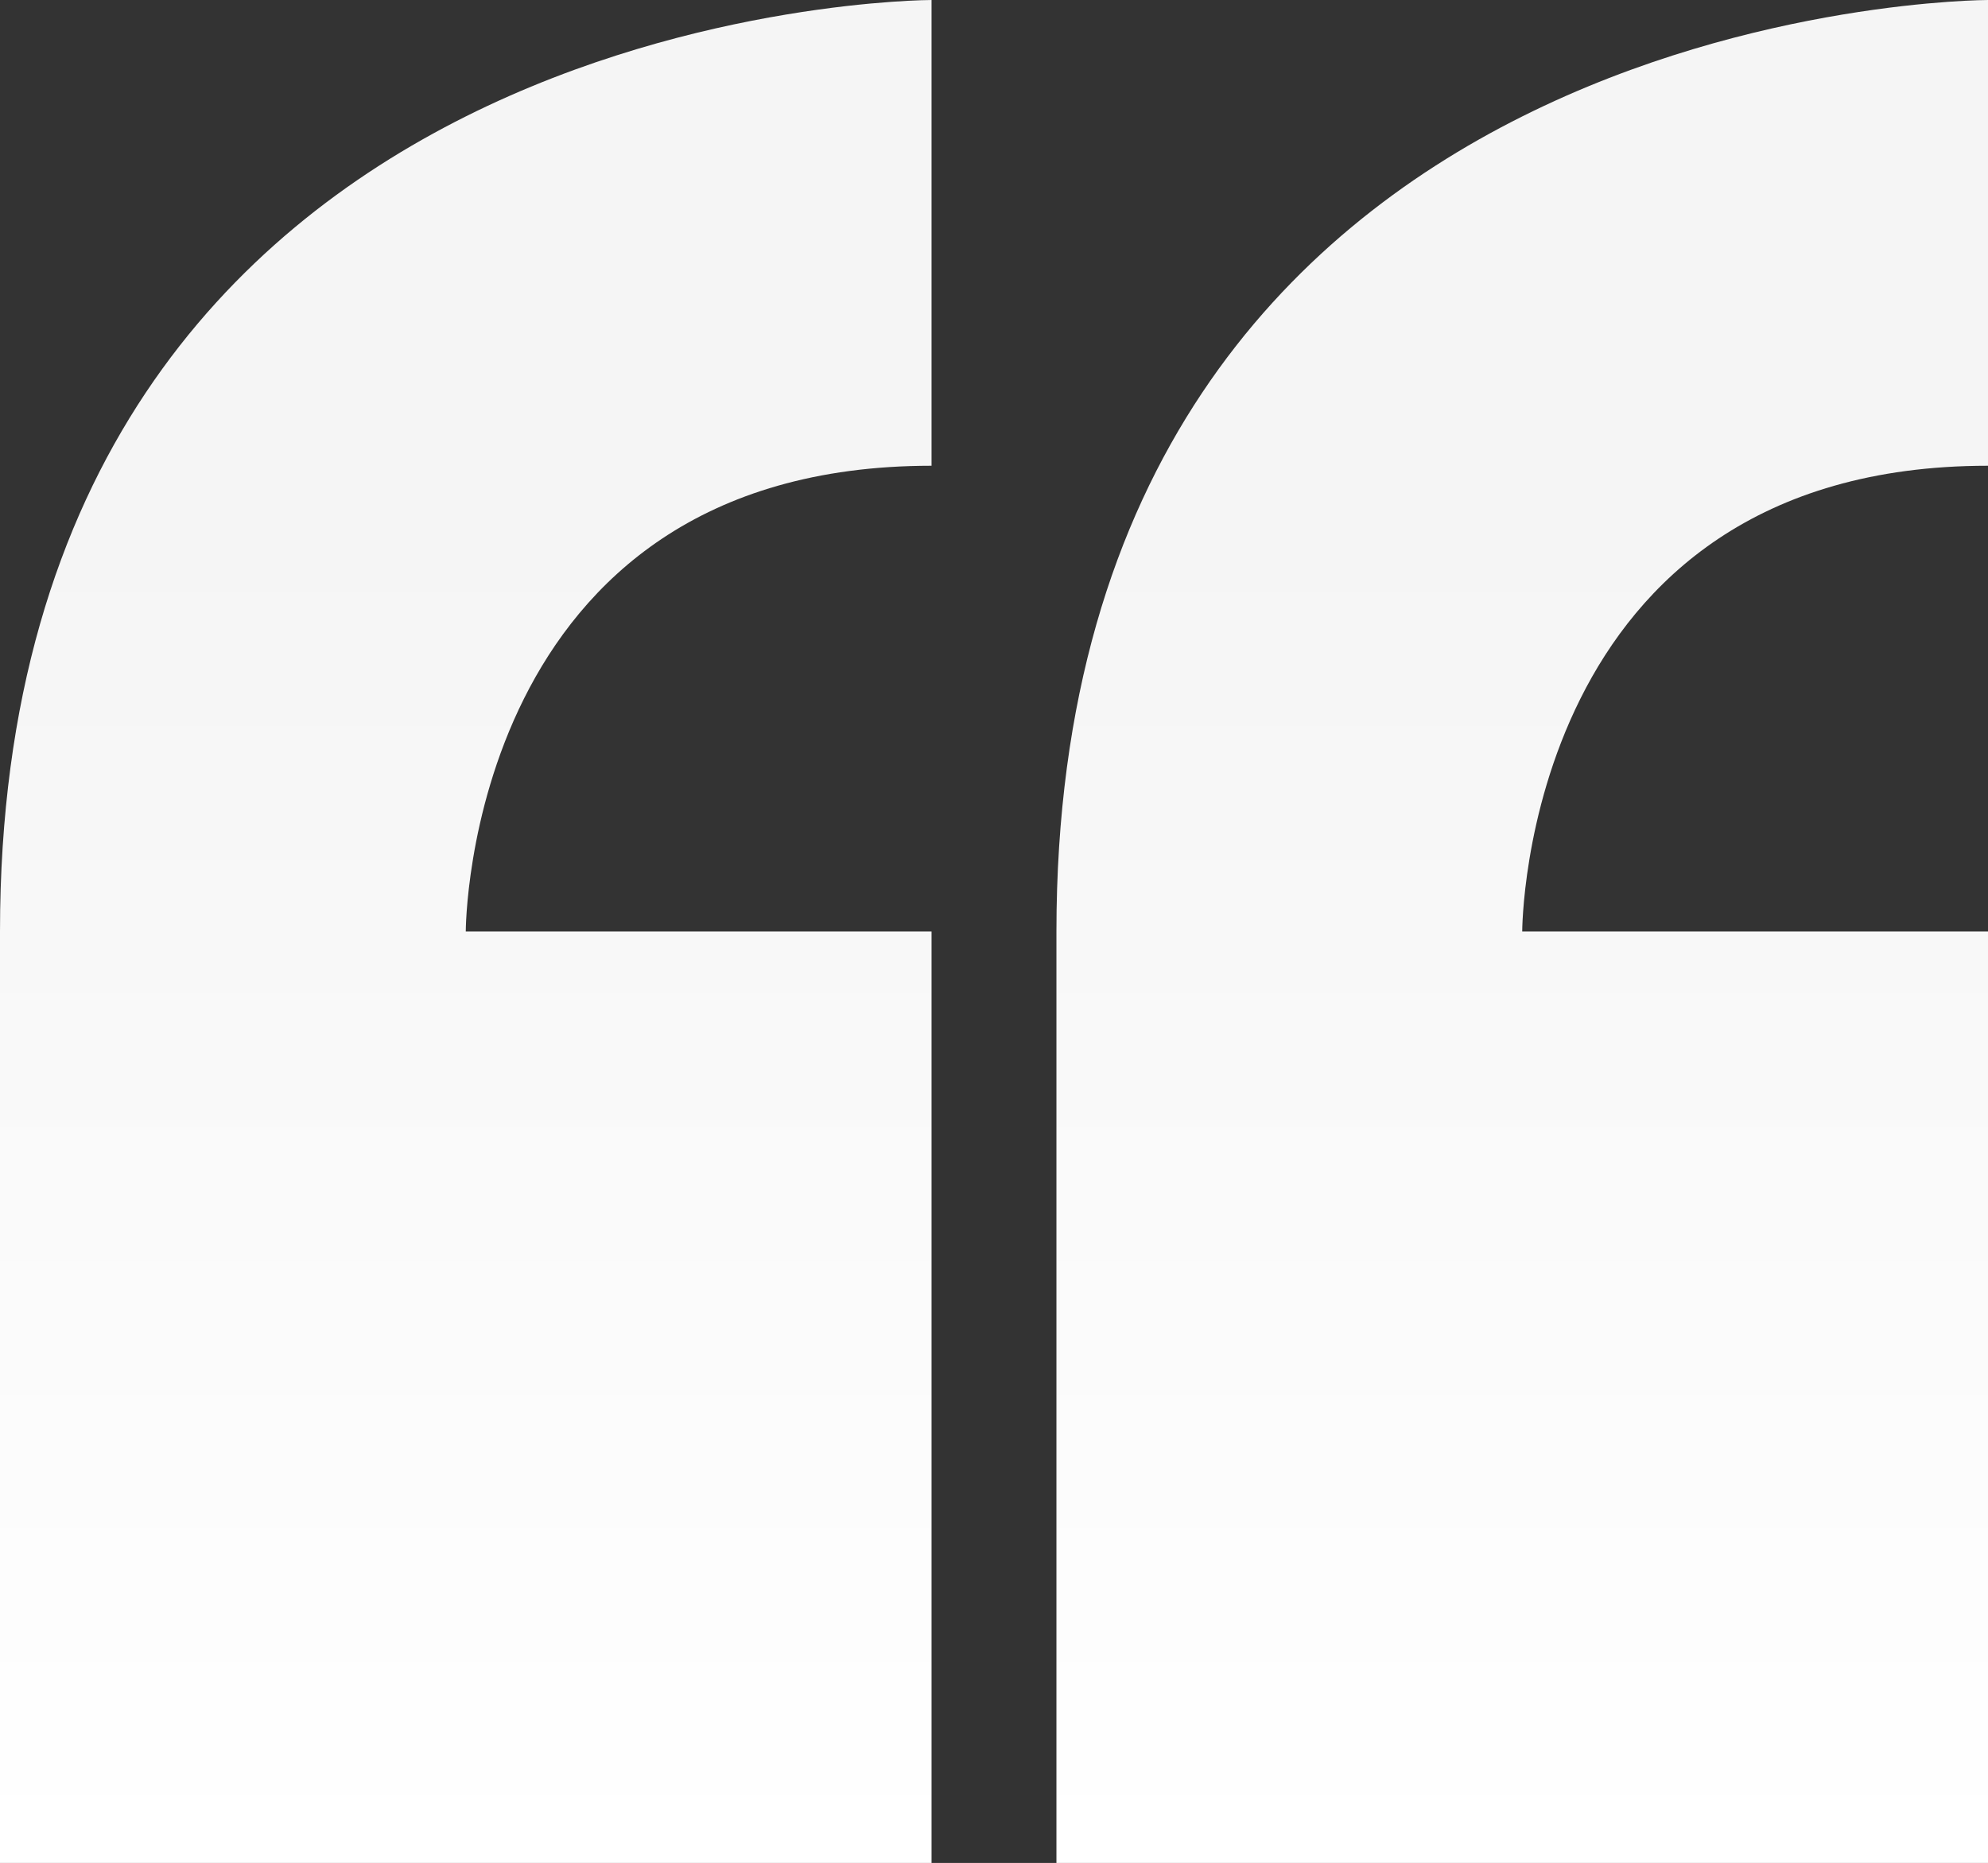 <?xml version="1.0" encoding="UTF-8"?> <svg xmlns="http://www.w3.org/2000/svg" xmlns:xlink="http://www.w3.org/1999/xlink" width="141.897" height="132.983" viewBox="0 0 141.897 132.983"><rect x="0" y="0" width="141.897" height="132.983" fill="#333333" stroke="none"/><defs><linearGradient id="linear-gradient" x1="0.5" y1="0.282" x2="0.5" y2="1" gradientUnits="objectBoundingBox"><stop offset="0" stop-color="#f5f5f5"></stop><stop offset="1" stop-color="#fff"></stop></linearGradient></defs><path id="Icon_metro-quote" data-name="Icon metro-quote" d="M8.355,76.132v66.492H74.846V76.132H41.6s0-33.246,33.246-33.246V9.64S8.355,9.64,8.355,76.132Zm141.9-33.246V9.64S83.76,9.64,83.76,76.132v66.492h66.492V76.132H117.006S117.006,42.886,150.252,42.886Z" transform="translate(-8.355 -9.64)" fill="url(#linear-gradient)"></path></svg> 